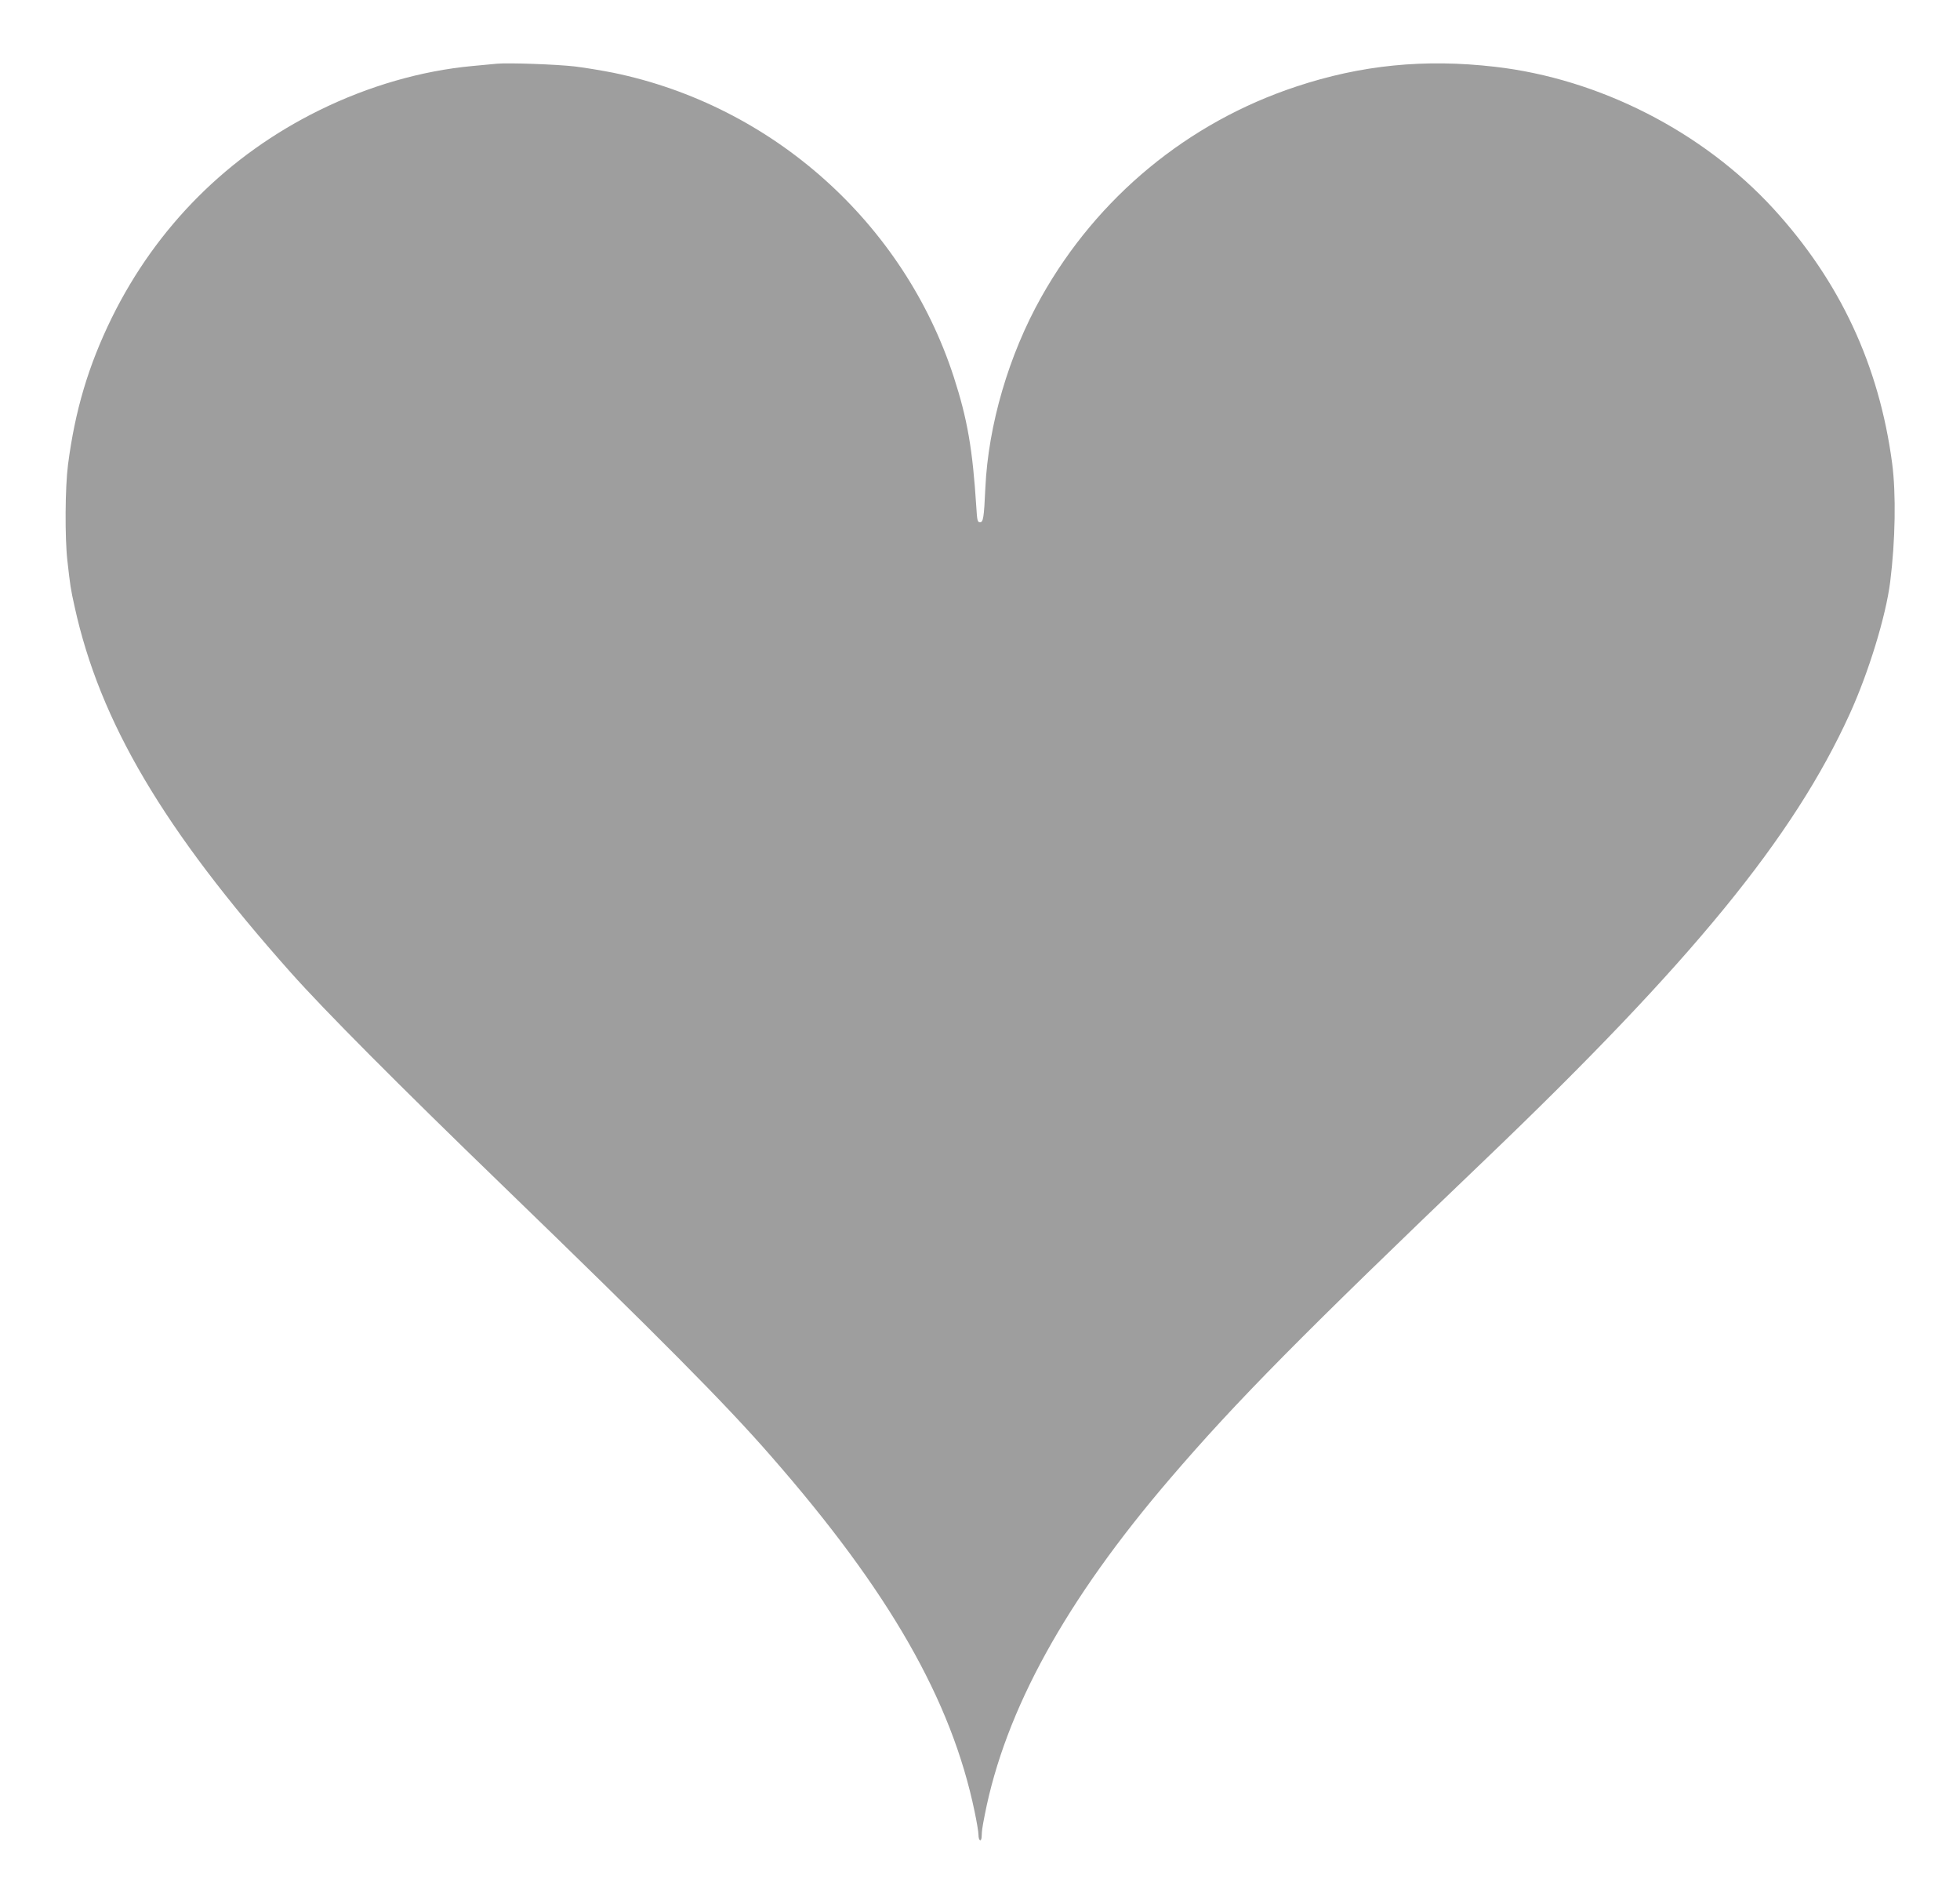 <?xml version="1.0" standalone="no"?>
<!DOCTYPE svg PUBLIC "-//W3C//DTD SVG 20010904//EN"
 "http://www.w3.org/TR/2001/REC-SVG-20010904/DTD/svg10.dtd">
<svg version="1.0" xmlns="http://www.w3.org/2000/svg"
 width="1280pt" height="1243pt" viewBox="0 0 1280 1243"
 preserveAspectRatio="xMidYMid meet">
<g transform="translate(0,1243) scale(0.1,-0.1)"
fill="#9e9e9e" stroke="none">
<path d="M3245 12014 c-22 -2 -94 -9 -160 -15 -333 -31 -677 -130 -1000 -289
-595 -293 -1062 -760 -1355 -1355 -153 -312 -240 -605 -286 -960 -19 -149 -21
-474 -4 -625 19 -168 21 -183 47 -300 165 -753 580 -1455 1412 -2390 219 -246
698 -728 1386 -1393 1014 -981 1454 -1424 1750 -1764 772 -882 1179 -1593
1330 -2322 14 -66 25 -133 25 -150 0 -42 20 -51 21 -9 1 35 3 51 20 138 134
685 529 1402 1211 2197 430 502 857 934 2057 2082 1351 1293 2015 2105 2381
2910 124 272 236 639 264 861 34 271 39 575 13 774 -85 641 -341 1189 -775
1663 -462 504 -1138 849 -1819 927 -459 53 -874 12 -1300 -130 -706 -234
-1297 -722 -1663 -1374 -212 -377 -346 -835 -365 -1245 -9 -197 -14 -225 -35
-225 -16 0 -19 12 -24 98 -24 378 -58 575 -147 850 -327 1007 -1185 1773
-2224 1987 -71 14 -183 33 -250 41 -120 14 -435 25 -510 18z"/>
</g>
</svg>
